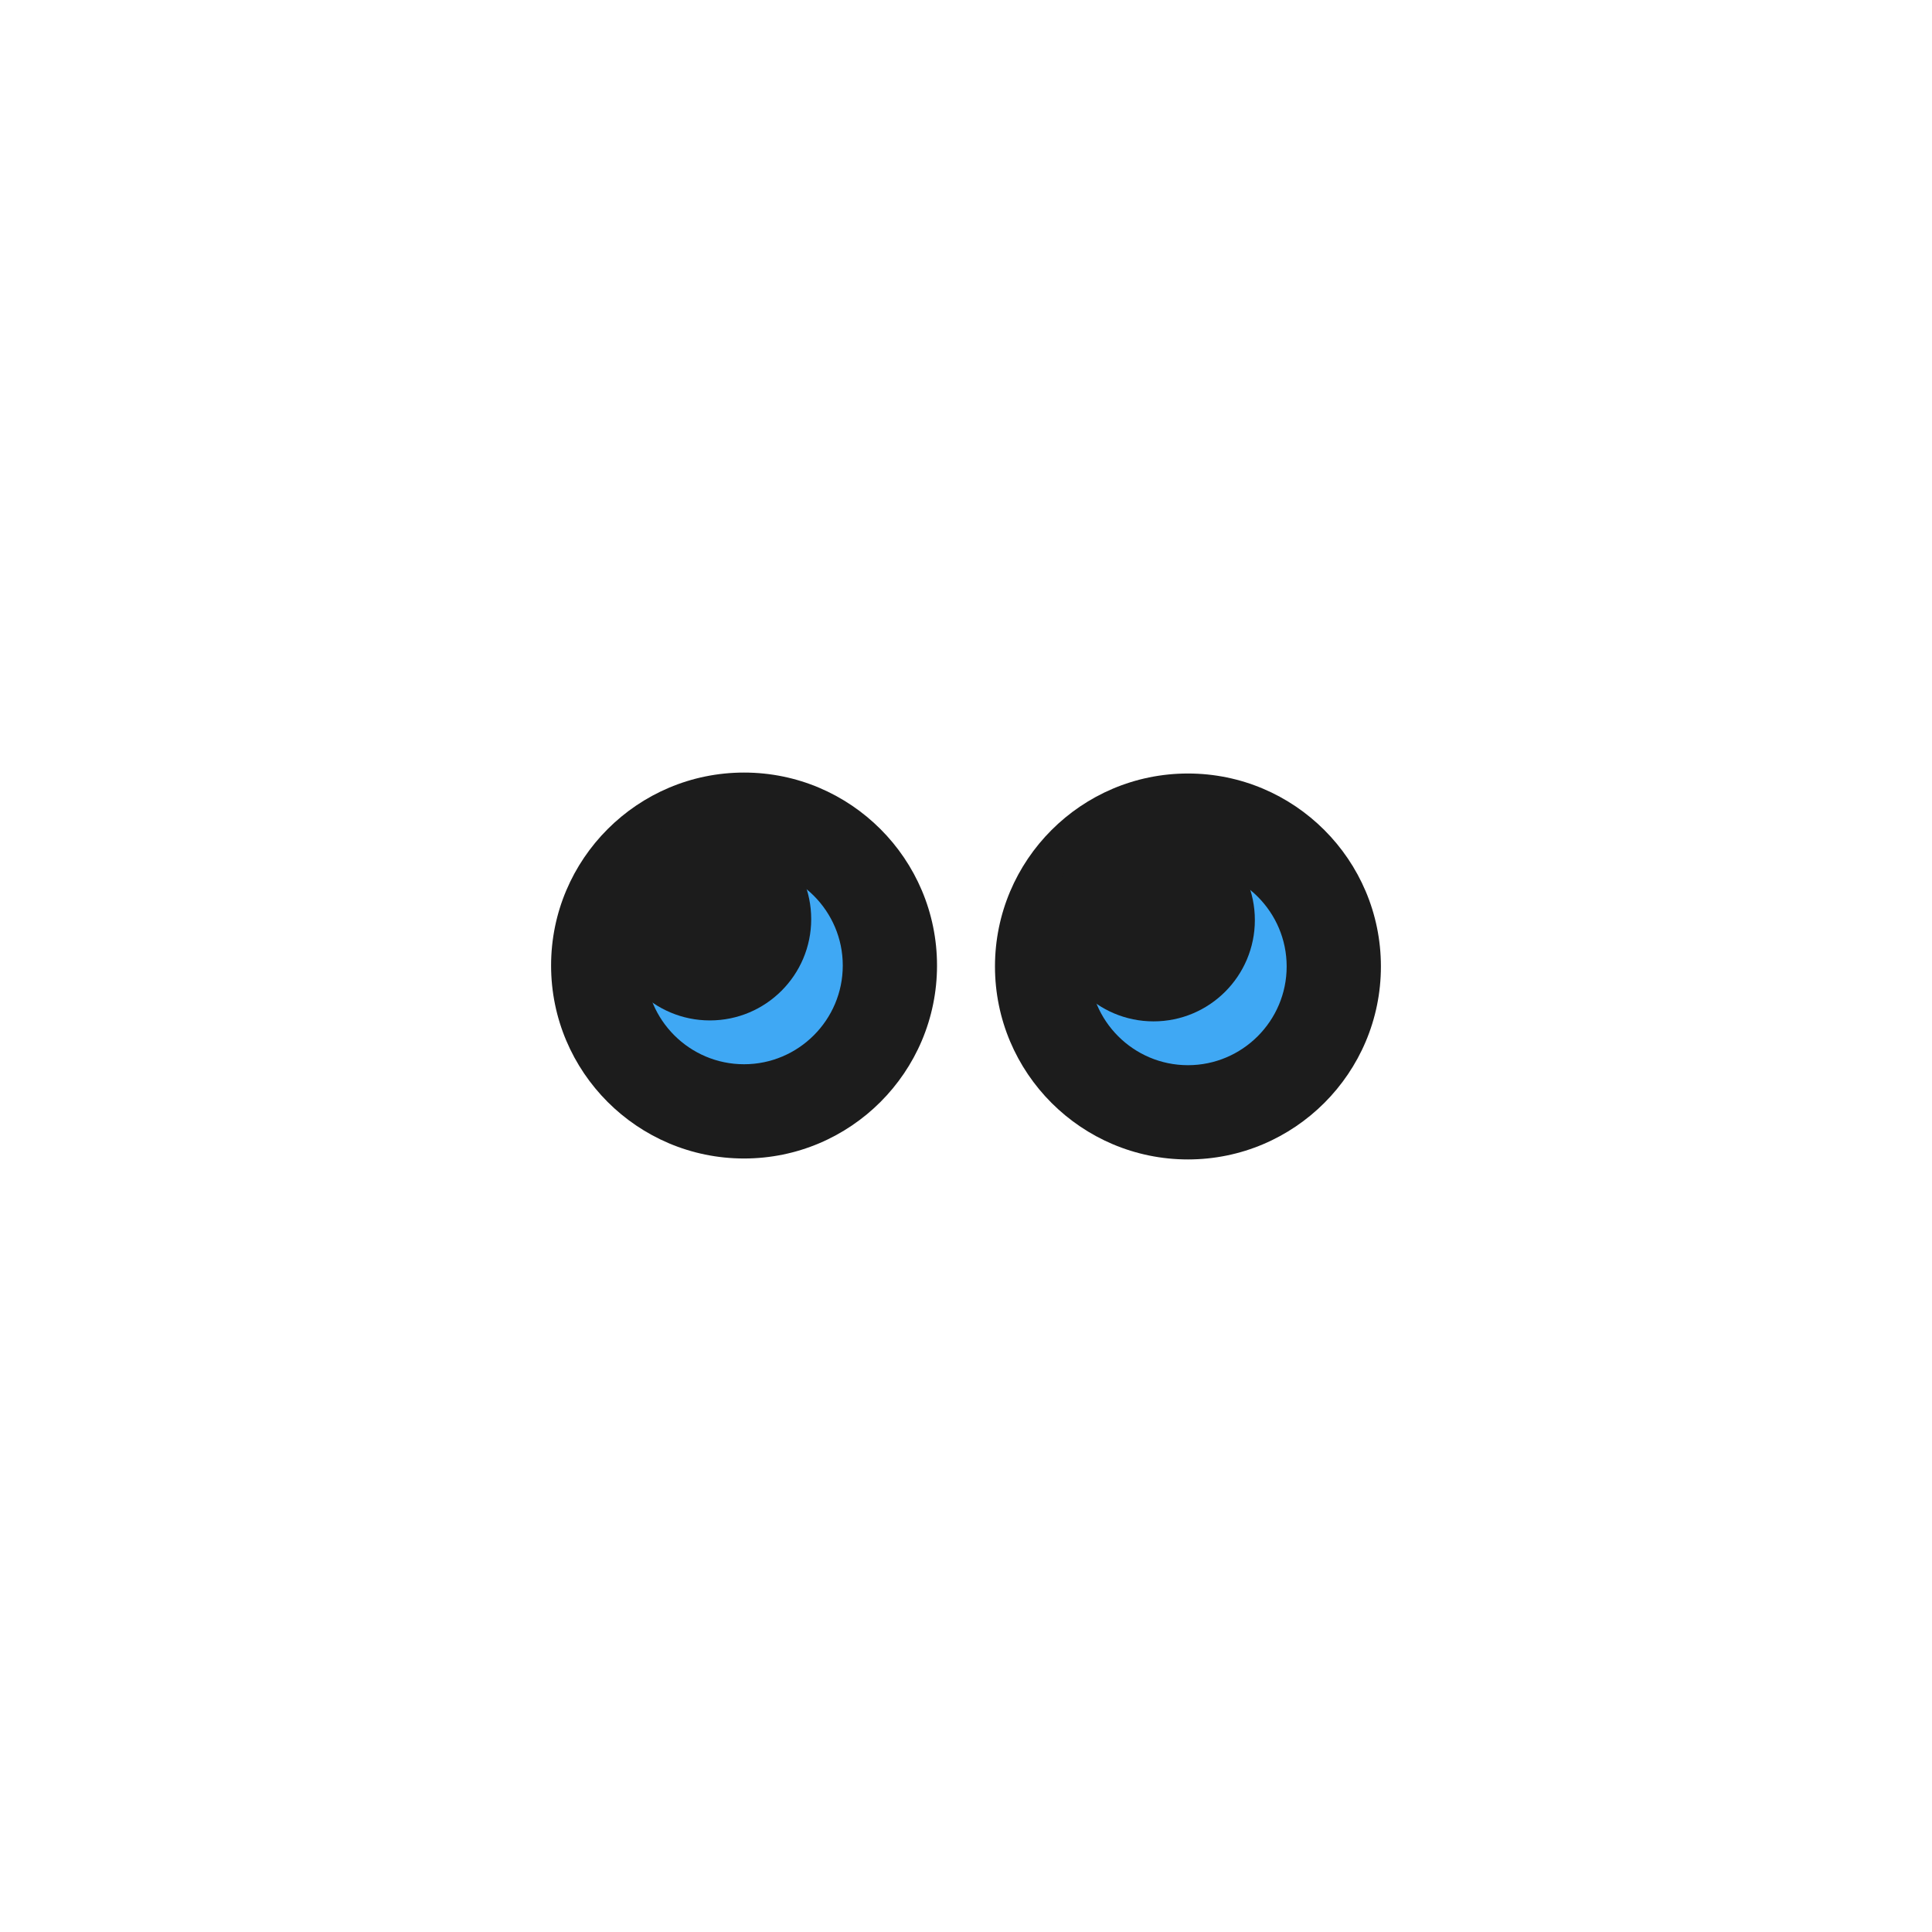 <?xml version="1.0" encoding="UTF-8"?><svg id="_レイヤー_2" xmlns="http://www.w3.org/2000/svg" viewBox="0 0 82 82"><defs><style>.cls-1{fill:none;}.cls-2{fill:#3fa8f4;}.cls-3{fill:#1c1c1c;}</style></defs><g id="_目"><g id="ey-01-tn"><rect id="thumbnail-bg" class="cls-1" width="82" height="82"/><g id="ey-01"><g><circle class="cls-2" cx="31.58" cy="40.98" r="6.19"/><path class="cls-3" d="m31.58,49.17c-4.52,0-8.19-3.67-8.19-8.19s3.67-8.19,8.19-8.19,8.19,3.67,8.19,8.19-3.67,8.19-8.19,8.19Zm0-12.38c-2.31,0-4.19,1.88-4.19,4.19s1.88,4.19,4.19,4.19,4.19-1.88,4.19-4.19-1.88-4.19-4.19-4.19Z"/></g><circle class="cls-3" cx="30.13" cy="39.01" r="4.3"/><g><circle class="cls-2" cx="50.42" cy="41.02" r="6.19"/><path class="cls-3" d="m50.42,49.21c-4.52,0-8.19-3.67-8.19-8.19s3.67-8.19,8.19-8.19,8.19,3.67,8.19,8.19-3.67,8.19-8.19,8.19Zm0-12.38c-2.31,0-4.19,1.88-4.19,4.19s1.88,4.19,4.19,4.19,4.19-1.88,4.19-4.19-1.88-4.19-4.19-4.19Z"/></g><circle class="cls-3" cx="48.96" cy="39.05" r="4.3"/></g></g></g></svg>